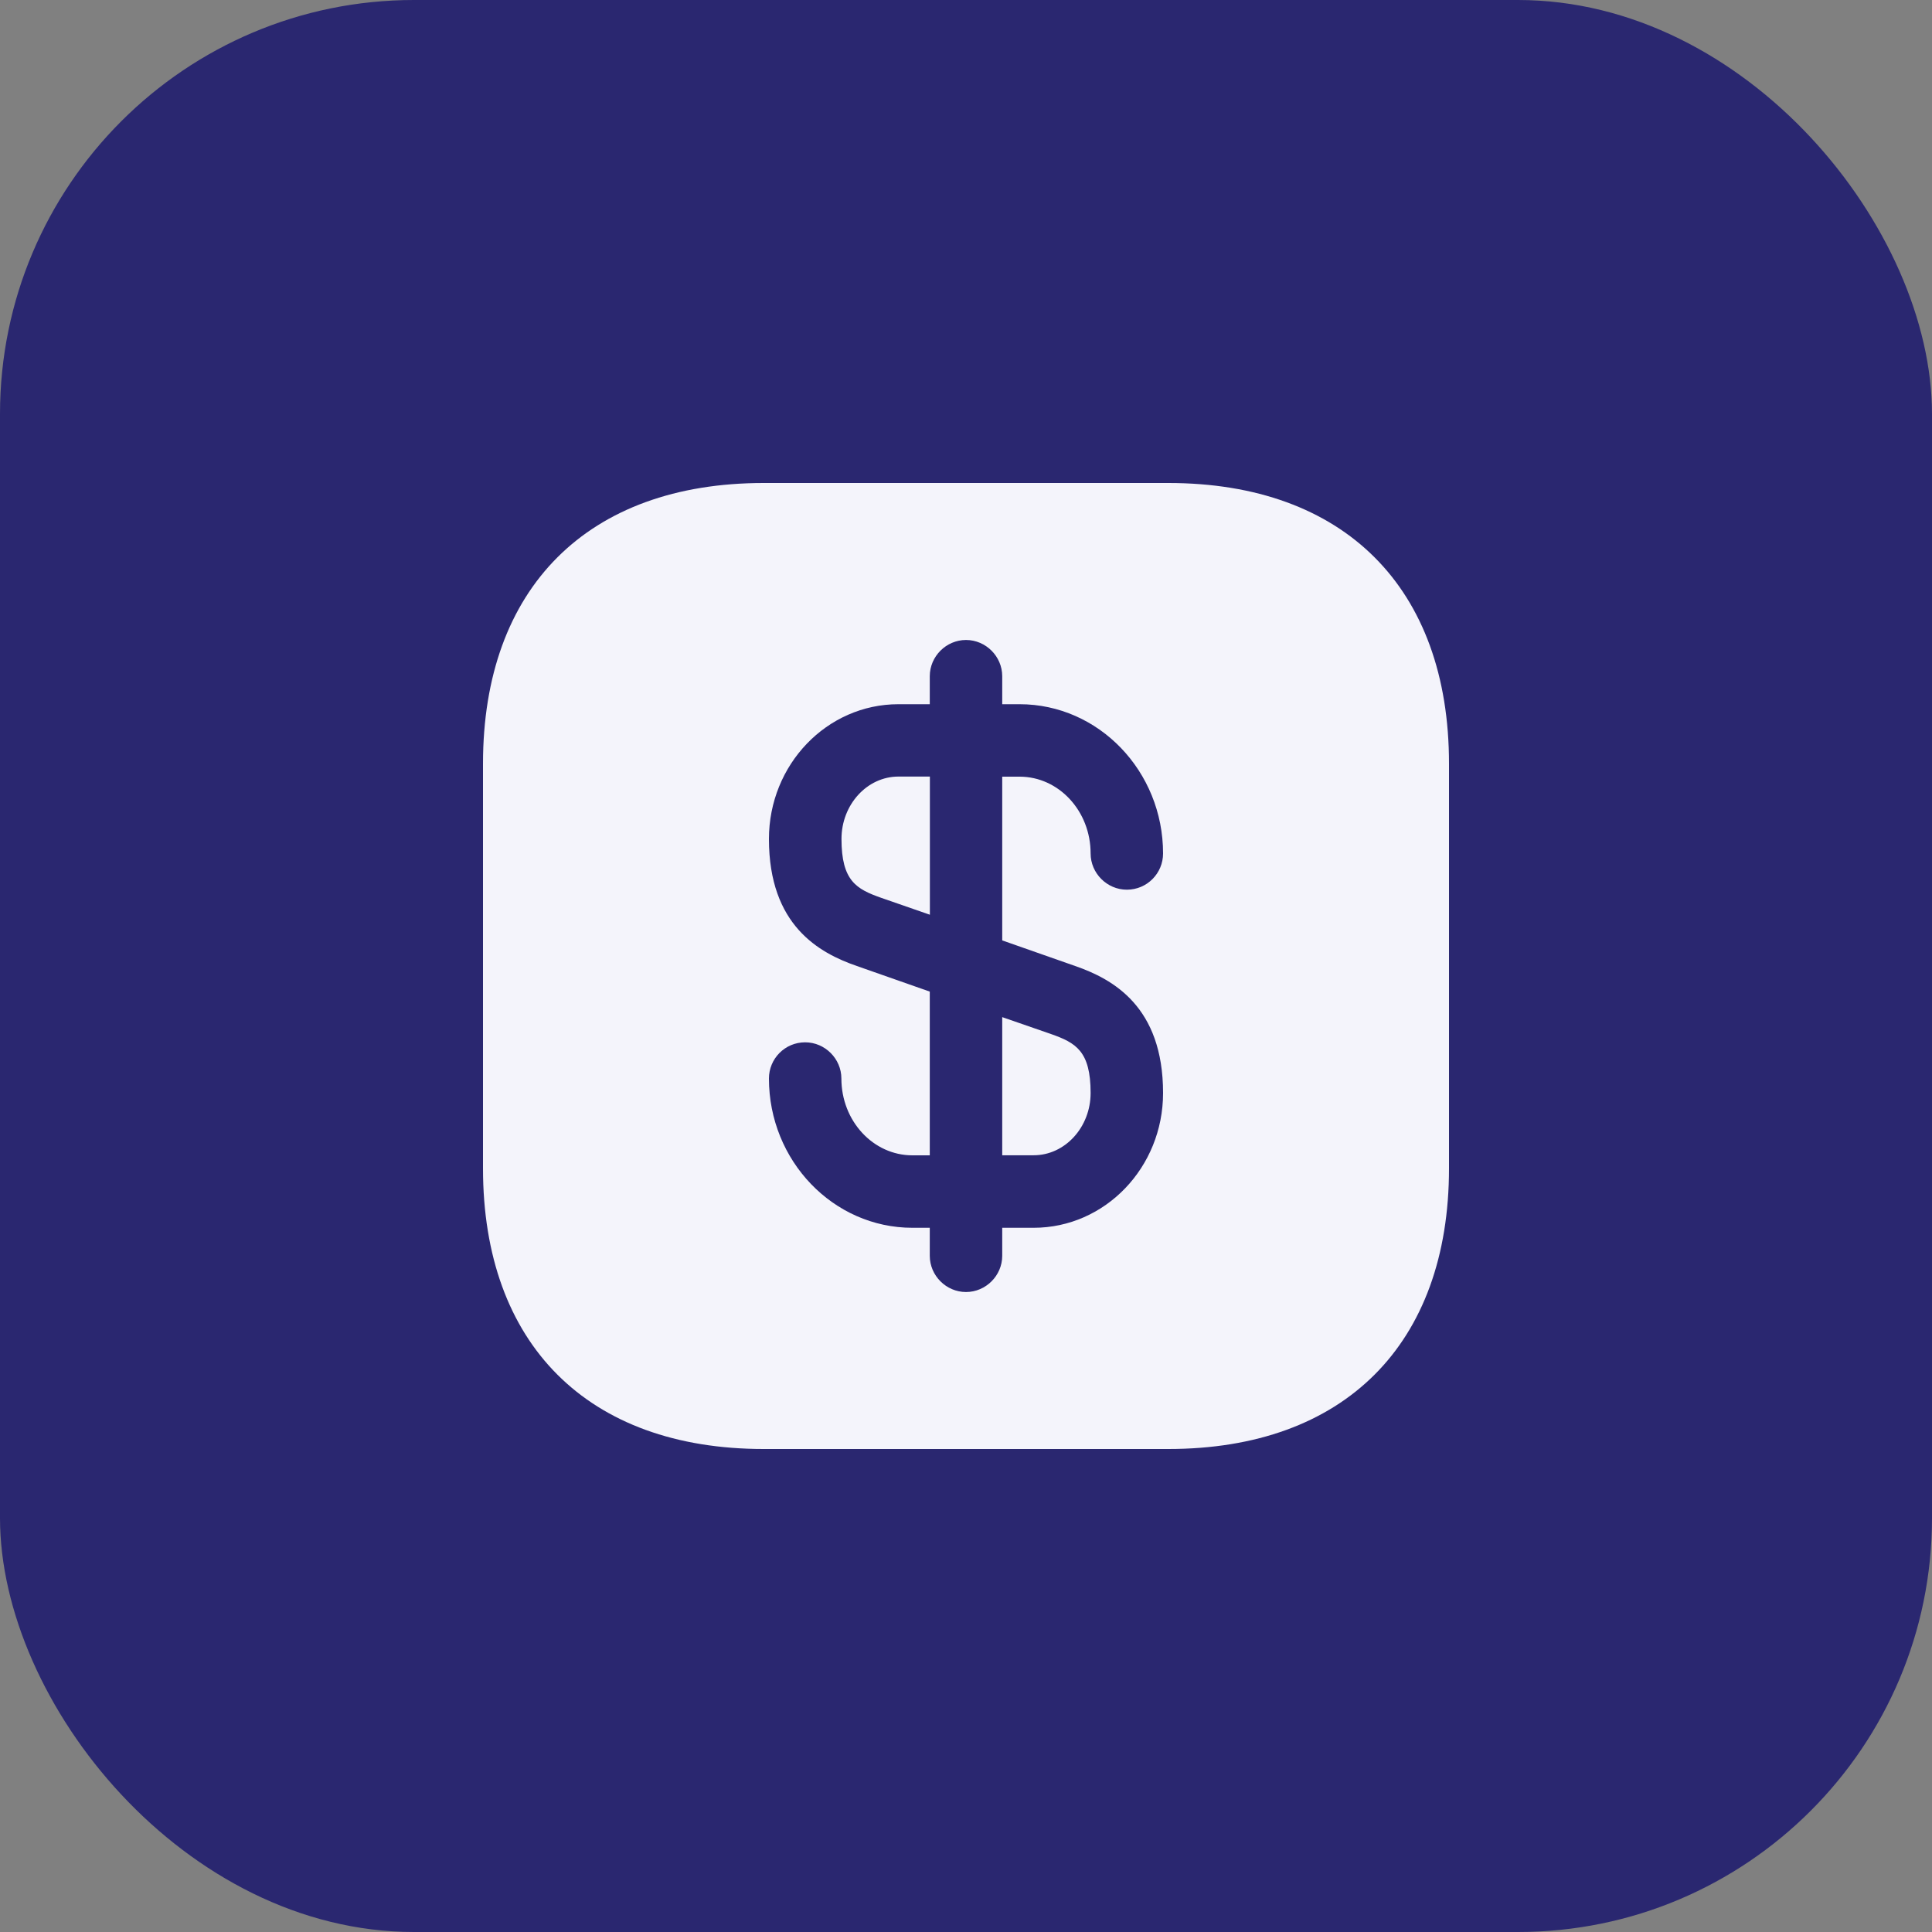 <svg width="56" height="56" viewBox="0 0 56 56" fill="none" xmlns="http://www.w3.org/2000/svg">
<rect x="0" y="0" width="56" height="56" fill="#808080" stroke="none"/>
<rect width="56" height="56" rx="12" fill="#2A2770"/>
<path fill-rule="evenodd" clip-rule="evenodd" d="M14 22.134C14 17.038 17.038 14 22.134 14H33.866C38.962 14 42 17.038 42 22.134V33.866C42 38.962 38.962 42 33.866 42H22.134C17.038 42 14 38.962 14 33.866V22.134ZM29.96 35.588C32.032 35.588 33.712 33.838 33.712 31.682C33.712 29.176 32.256 28.378 31.164 28L29.05 27.258V22.512H29.554C30.688 22.512 31.612 23.506 31.612 24.738C31.612 25.312 32.088 25.788 32.662 25.788C33.25 25.788 33.712 25.312 33.712 24.738C33.712 22.358 31.85 20.412 29.554 20.412H29.05V19.6C29.05 19.026 28.574 18.55 28 18.55C27.426 18.55 26.95 19.026 26.95 19.6V20.412H26.04C23.968 20.412 22.288 22.162 22.288 24.318C22.288 26.824 23.744 27.622 24.836 28L26.95 28.742V33.488H26.446C25.312 33.488 24.388 32.494 24.388 31.262C24.388 30.688 23.912 30.212 23.338 30.212C22.75 30.212 22.288 30.688 22.288 31.262C22.288 33.642 24.15 35.588 26.446 35.588H26.95V36.4C26.95 36.974 27.426 37.45 28 37.45C28.574 37.45 29.05 36.974 29.05 36.4V35.588H29.96ZM26.953 26.514L25.539 26.023C24.825 25.771 24.391 25.534 24.391 24.316C24.391 23.322 25.133 22.509 26.043 22.509H26.953V26.514ZM29.05 33.486H29.96C30.87 33.486 31.612 32.674 31.612 31.68C31.612 30.462 31.178 30.224 30.464 29.972L29.05 29.482V33.486Z" fill="#F4F4FB"/>
</svg>

